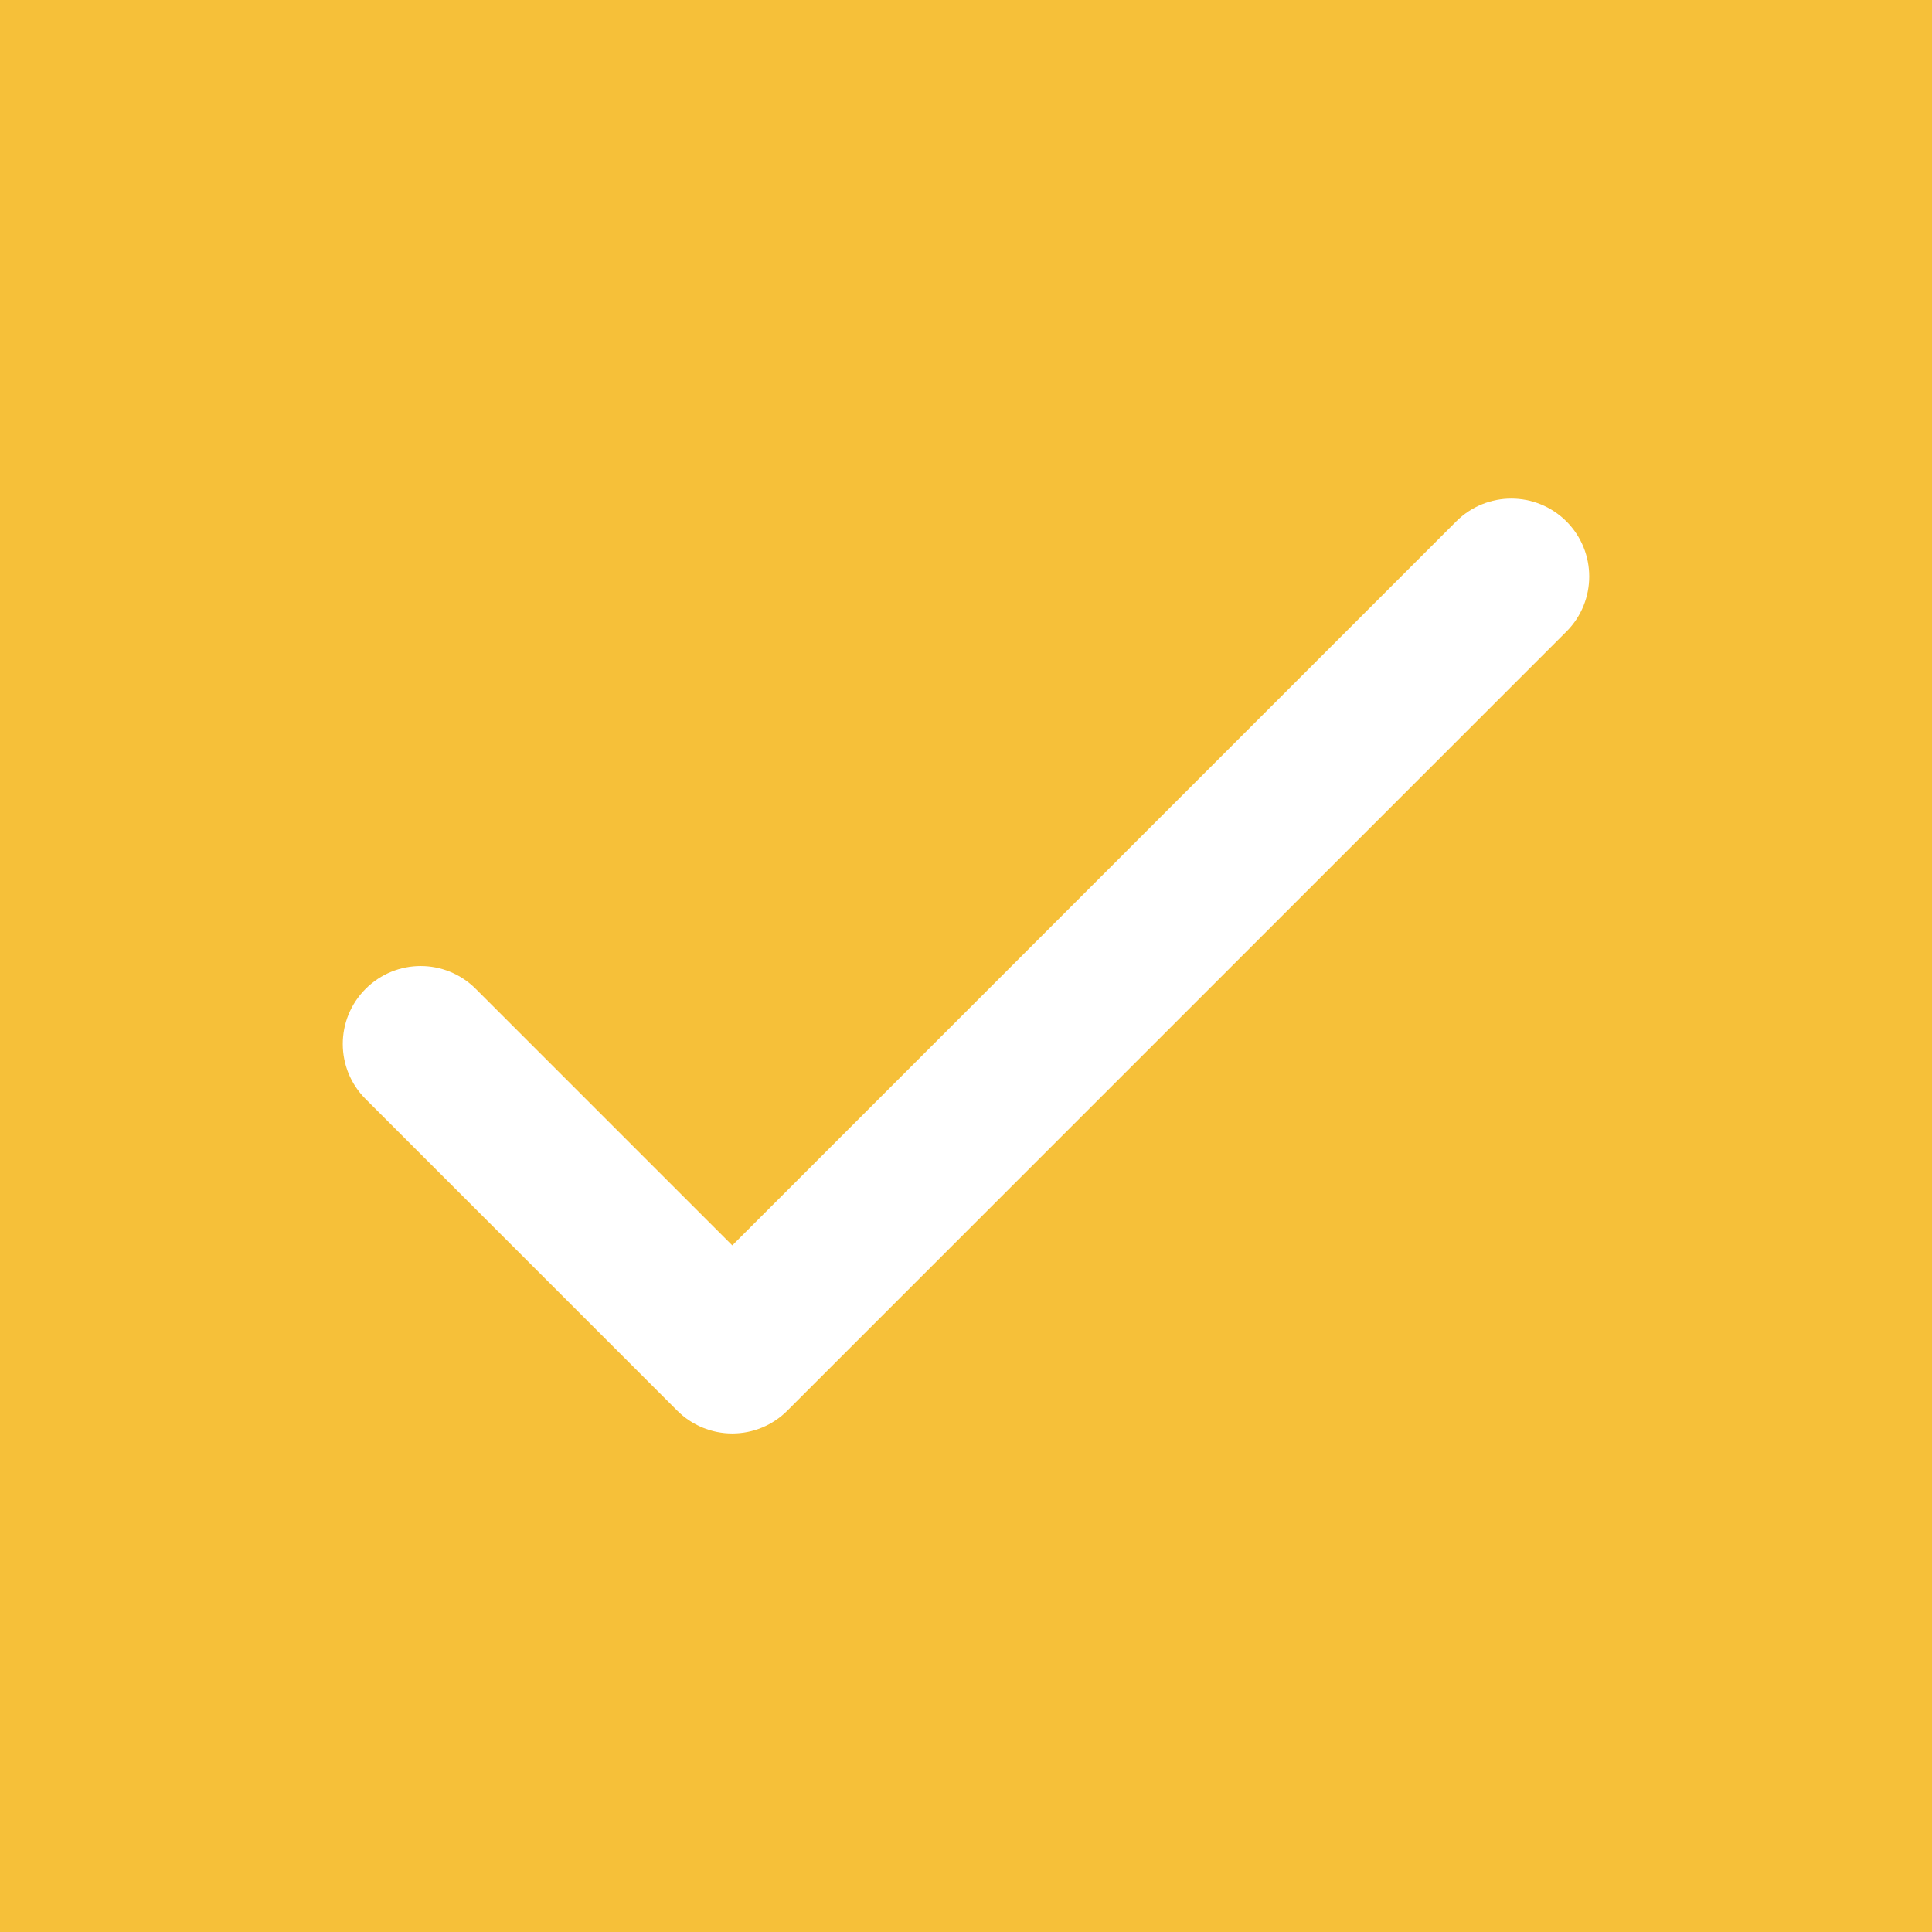 <?xml version="1.0" encoding="UTF-8"?>
<svg width="31px" height="31px" viewBox="0 0 31 31" version="1.1" xmlns="http://www.w3.org/2000/svg" xmlns:xlink="http://www.w3.org/1999/xlink">
    <title>35469142-45E3-491F-B7F2-010BA9456D90</title>
    <defs>
        <rect id="path-1" x="184" y="569.997" width="1085" height="270.111" rx="13"></rect>
        <filter x="-1.2%" y="-4.4%" width="102.4%" height="109.6%" filterUnits="objectBoundingBox" id="filter-2">
            <feMorphology radius="3.5" operator="dilate" in="SourceAlpha" result="shadowSpreadOuter1"></feMorphology>
            <feOffset dx="0" dy="1" in="shadowSpreadOuter1" result="shadowOffsetOuter1"></feOffset>
            <feGaussianBlur stdDeviation="3" in="shadowOffsetOuter1" result="shadowBlurOuter1"></feGaussianBlur>
            <feComposite in="shadowBlurOuter1" in2="SourceAlpha" operator="out" result="shadowBlurOuter1"></feComposite>
            <feColorMatrix values="0 0 0 0 0   0 0 0 0 0   0 0 0 0 0  0 0 0 0.12 0" type="matrix" in="shadowBlurOuter1"></feColorMatrix>
        </filter>
    </defs>
    <g id="-Maquettes---All" stroke="none" stroke-width="1" fill="none" fill-rule="evenodd">
        <g id="02---Nos-Prestations-2" transform="translate(-1234, -578)">
            <rect fill="#FFFFFF" x="0" y="0" width="1440" height="2540"></rect>
            <rect id="Rectangle" fill="#FFFFFF" x="171" y="476" width="1130" height="236"></rect>
            <g id="Rectangle">
                <use fill="black" fill-opacity="1" filter="url(#filter-2)" xlink:href="#path-1"></use>
                <use stroke="#F6C039" stroke-width="7" fill="#FFFFFF" fill-rule="evenodd" xlink:href="#path-1"></use>
            </g>
            <path d="M1223,567 L1256,567 C1265.389,567 1273,574.611 1273,584 L1273,617 L1273,617 L1240,617 C1230.611,617 1223,609.389 1223,600 L1223,567 L1223,567 Z" id="Rectangle" fill="#F6C039"></path>
            <g id="Icon/Document/Check-Copy-14" transform="translate(1234.5, 578.5)" fill="#FFFFFF">
                <path d="M11.25,22.501 C10.919,22.501 10.6,22.369 10.366,22.134 L5.366,17.134 C4.878,16.646 4.878,15.856 5.366,15.367 C5.855,14.878 6.645,14.878 7.134,15.367 L11.25,19.483 L22.866,7.866 C23.355,7.378 24.145,7.378 24.634,7.866 C25.122,8.354 25.122,9.146 24.634,9.634 L12.134,22.134 C11.9,22.369 11.581,22.501 11.25,22.501" id="Fill-1"></path>
            </g>
        </g>
    </g>
</svg>